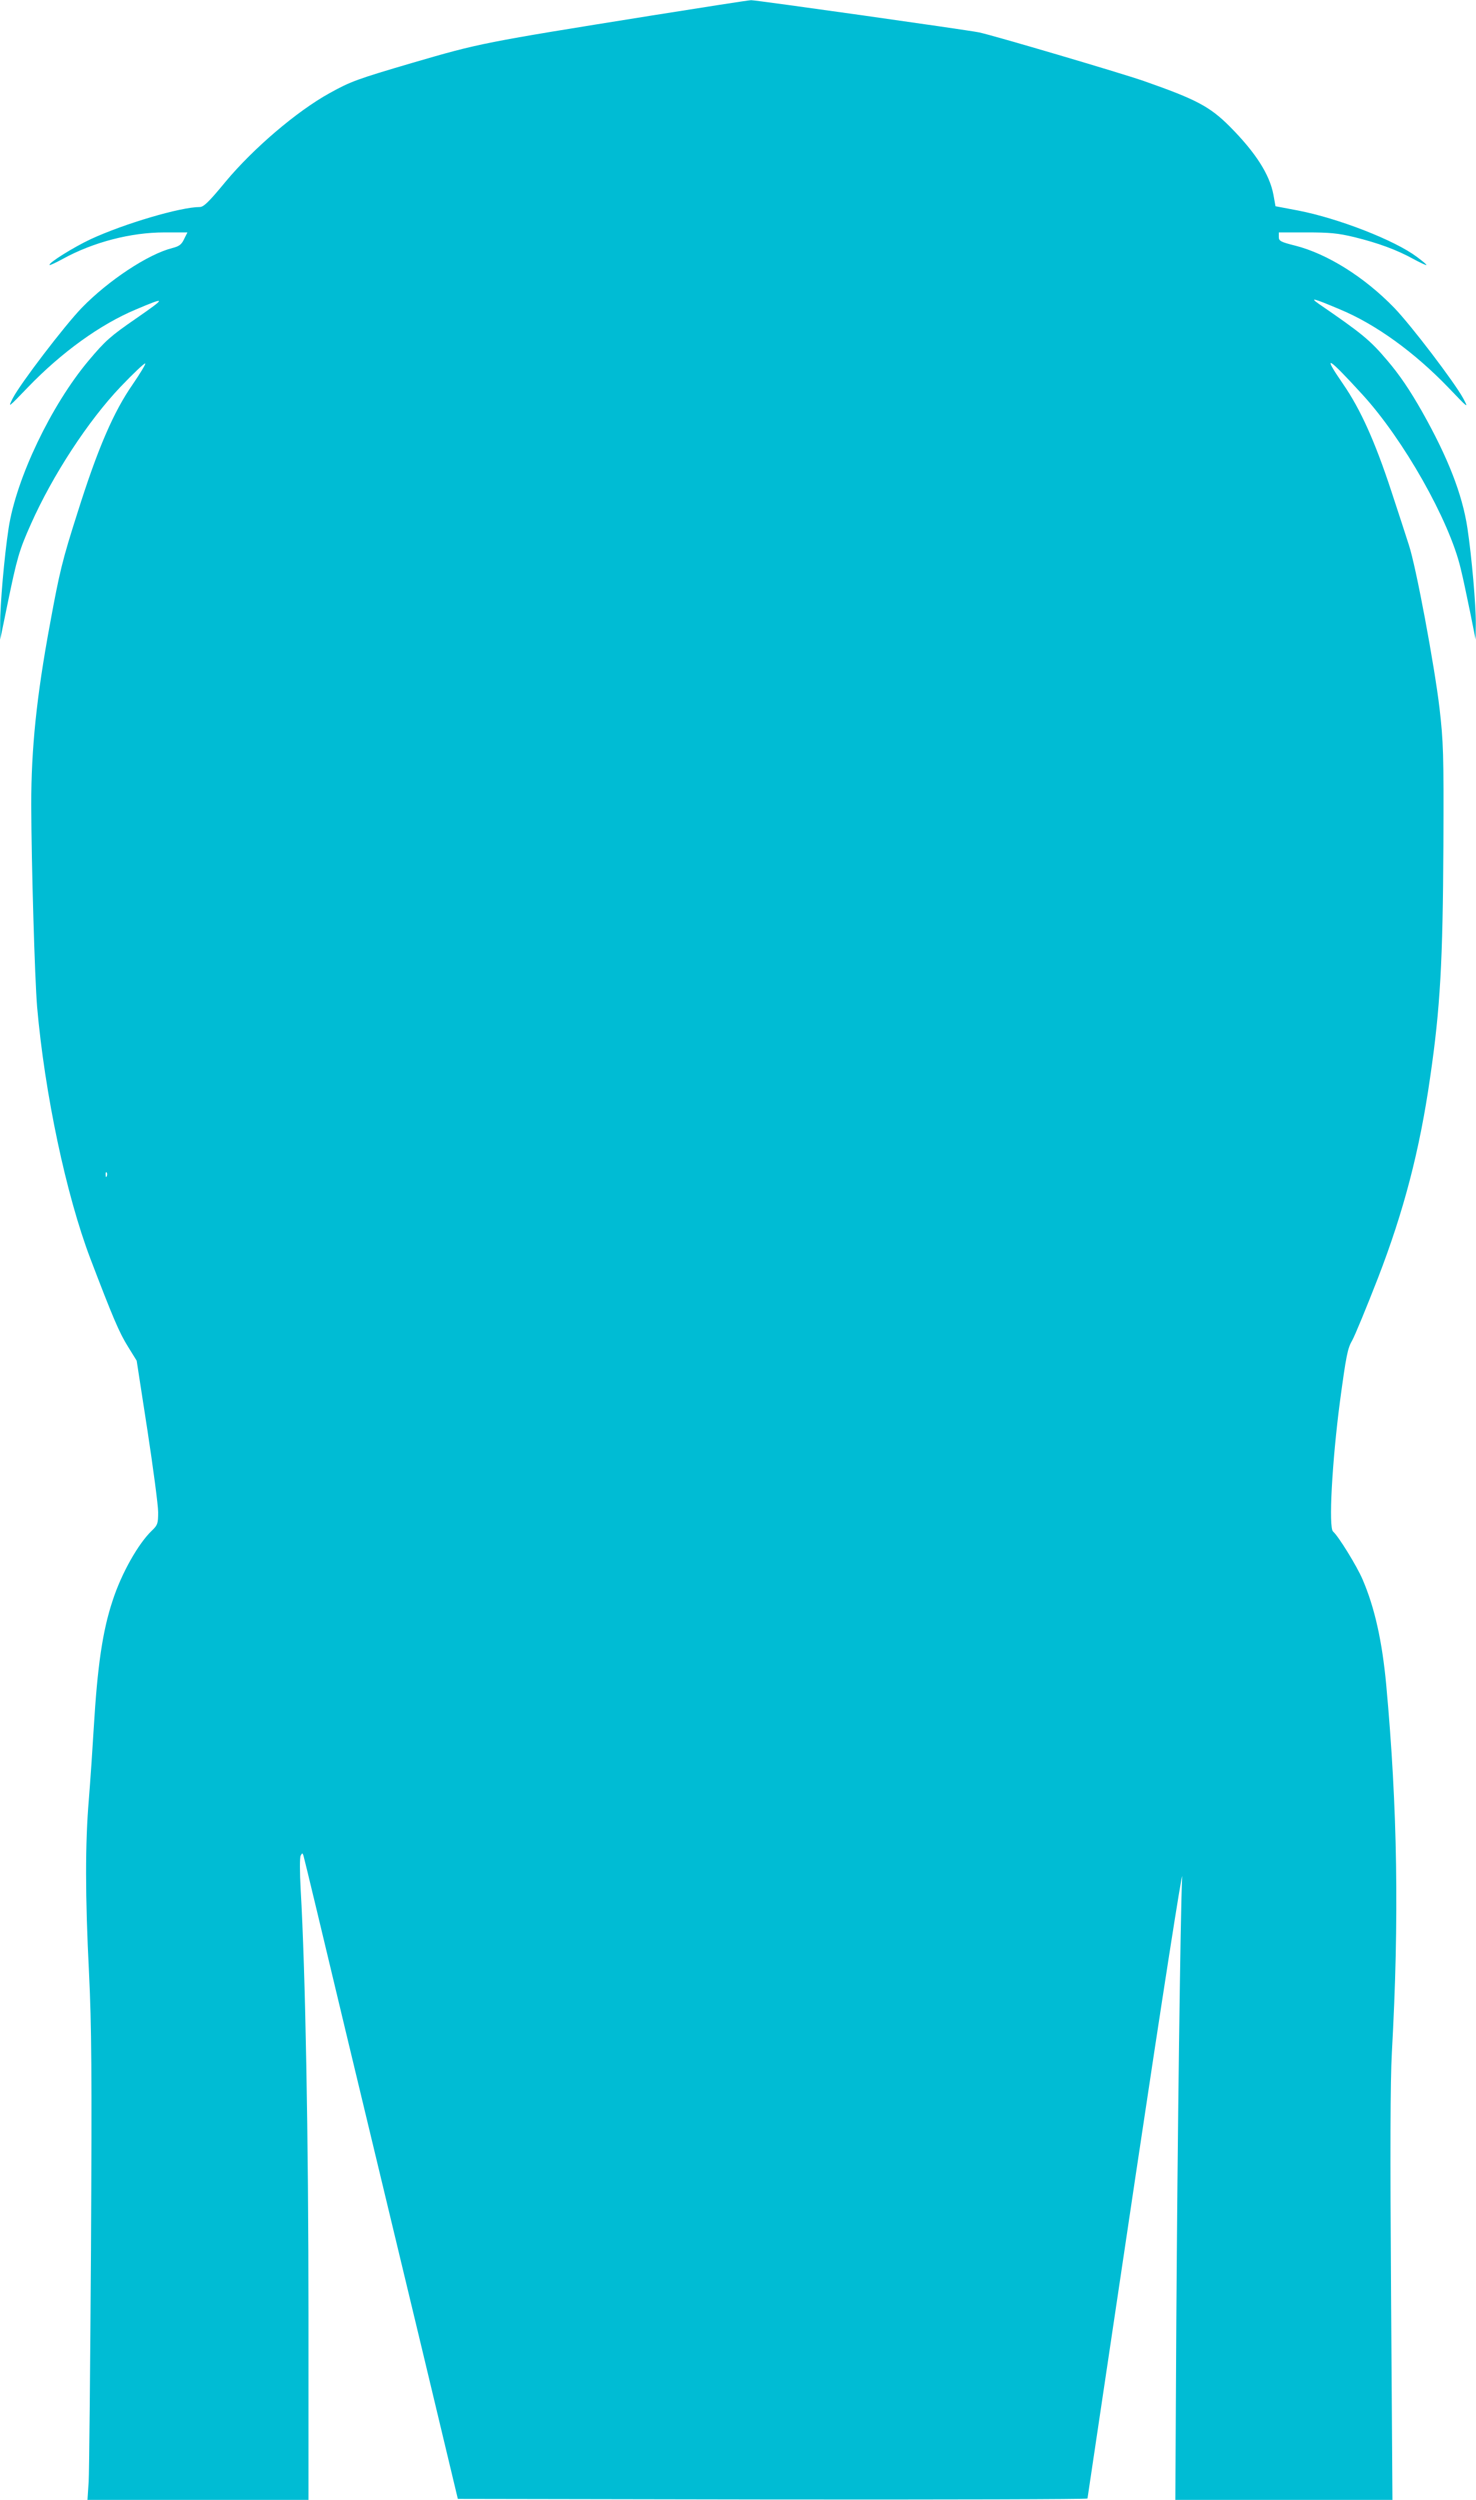 <?xml version="1.0" standalone="no"?>
<!DOCTYPE svg PUBLIC "-//W3C//DTD SVG 20010904//EN"
 "http://www.w3.org/TR/2001/REC-SVG-20010904/DTD/svg10.dtd">
<svg version="1.0" xmlns="http://www.w3.org/2000/svg"
 width="756pt" height="1280pt" viewBox="0 0 756 1280"
 preserveAspectRatio="xMidYMid meet">
<g transform="translate(0,1280) scale(0.1,-0.1)"
fill="#00bcd4" stroke="none">
<path d="M3335 12720 c-862 -138 -877 -141 -1220 -241 -286 -84 -319 -96 -427
-156 -167 -92 -391 -283 -534 -455 -84 -102 -111 -128 -131 -128 -98 0 -386
-85 -557 -164 -90 -42 -221 -124 -212 -133 2 -2 32 12 67 31 156 86 349 136
521 136 l118 0 -17 -34 c-13 -28 -25 -37 -60 -46 -124 -31 -328 -166 -464
-306 -89 -92 -317 -391 -354 -464 -25 -50 -24 -49 76 55 175 182 373 324 554
400 158 67 159 63 3 -45 -132 -91 -158 -114 -243 -215 -192 -228 -372 -604
-411 -860 -22 -143 -44 -396 -43 -490 l0 -80 38 185 c48 232 59 272 119 406
111 250 294 530 460 704 66 69 122 122 126 119 3 -3 -26 -51 -65 -108 -98
-141 -179 -329 -282 -656 -77 -241 -92 -302 -141 -570 -69 -372 -96 -638 -96
-924 1 -310 18 -889 30 -1036 39 -444 148 -961 273 -1290 116 -304 148 -379
193 -451 l44 -71 55 -356 c30 -196 55 -385 55 -420 0 -58 -3 -66 -31 -93 -70
-66 -157 -220 -202 -359 -52 -156 -78 -336 -97 -655 -6 -102 -17 -265 -25
-363 -19 -229 -19 -491 1 -892 13 -267 15 -500 10 -1415 -4 -602 -9 -1137 -12
-1188 l-6 -92 566 0 566 0 0 948 c0 903 -16 1768 -40 2176 -5 93 -5 166 0 175
8 14 9 14 14 1 3 -8 102 -420 220 -915 119 -495 296 -1233 394 -1640 l177
-740 1613 -3 c886 -1 1612 1 1612 5 1 5 111 744 245 1643 139 930 243 1594
240 1540 -9 -175 -24 -1355 -30 -2277 l-5 -913 556 0 556 0 -7 1042 c-5 737
-4 1103 4 1248 38 683 29 1253 -29 1885 -21 223 -59 394 -121 538 -29 68 -124
222 -151 245 -24 19 -5 360 35 665 32 236 39 273 63 314 14 25 73 168 131 317
134 346 215 659 268 1029 52 355 65 595 68 1188 2 475 0 528 -20 704 -26 218
-120 724 -157 835 -13 41 -54 167 -91 279 -83 252 -157 416 -246 545 -109 158
-81 143 99 -54 210 -229 445 -644 503 -889 12 -47 33 -149 49 -226 l28 -140 1
80 c1 93 -21 346 -43 491 -26 173 -100 362 -232 596 -63 111 -115 188 -179
263 -88 104 -130 138 -350 289 -50 35 -27 29 110 -29 182 -76 379 -218 555
-401 102 -107 103 -107 74 -53 -44 81 -266 373 -353 463 -152 157 -342 276
-506 318 -76 19 -85 24 -85 45 l0 23 143 0 c116 0 160 -4 243 -24 122 -30 218
-65 303 -112 35 -19 65 -33 67 -31 2 2 -20 20 -48 41 -114 86 -403 198 -609
238 l-116 22 -11 61 c-20 103 -91 214 -223 347 -103 103 -172 139 -440 233
-124 43 -776 235 -844 249 -63 13 -1147 166 -1168 165 -12 0 -242 -36 -512
-79z m-2788 -5942 c-3 -8 -6 -5 -6 6 -1 11 2 17 5 13 3 -3 4 -12 1 -19z"/>
</g>
</svg>
